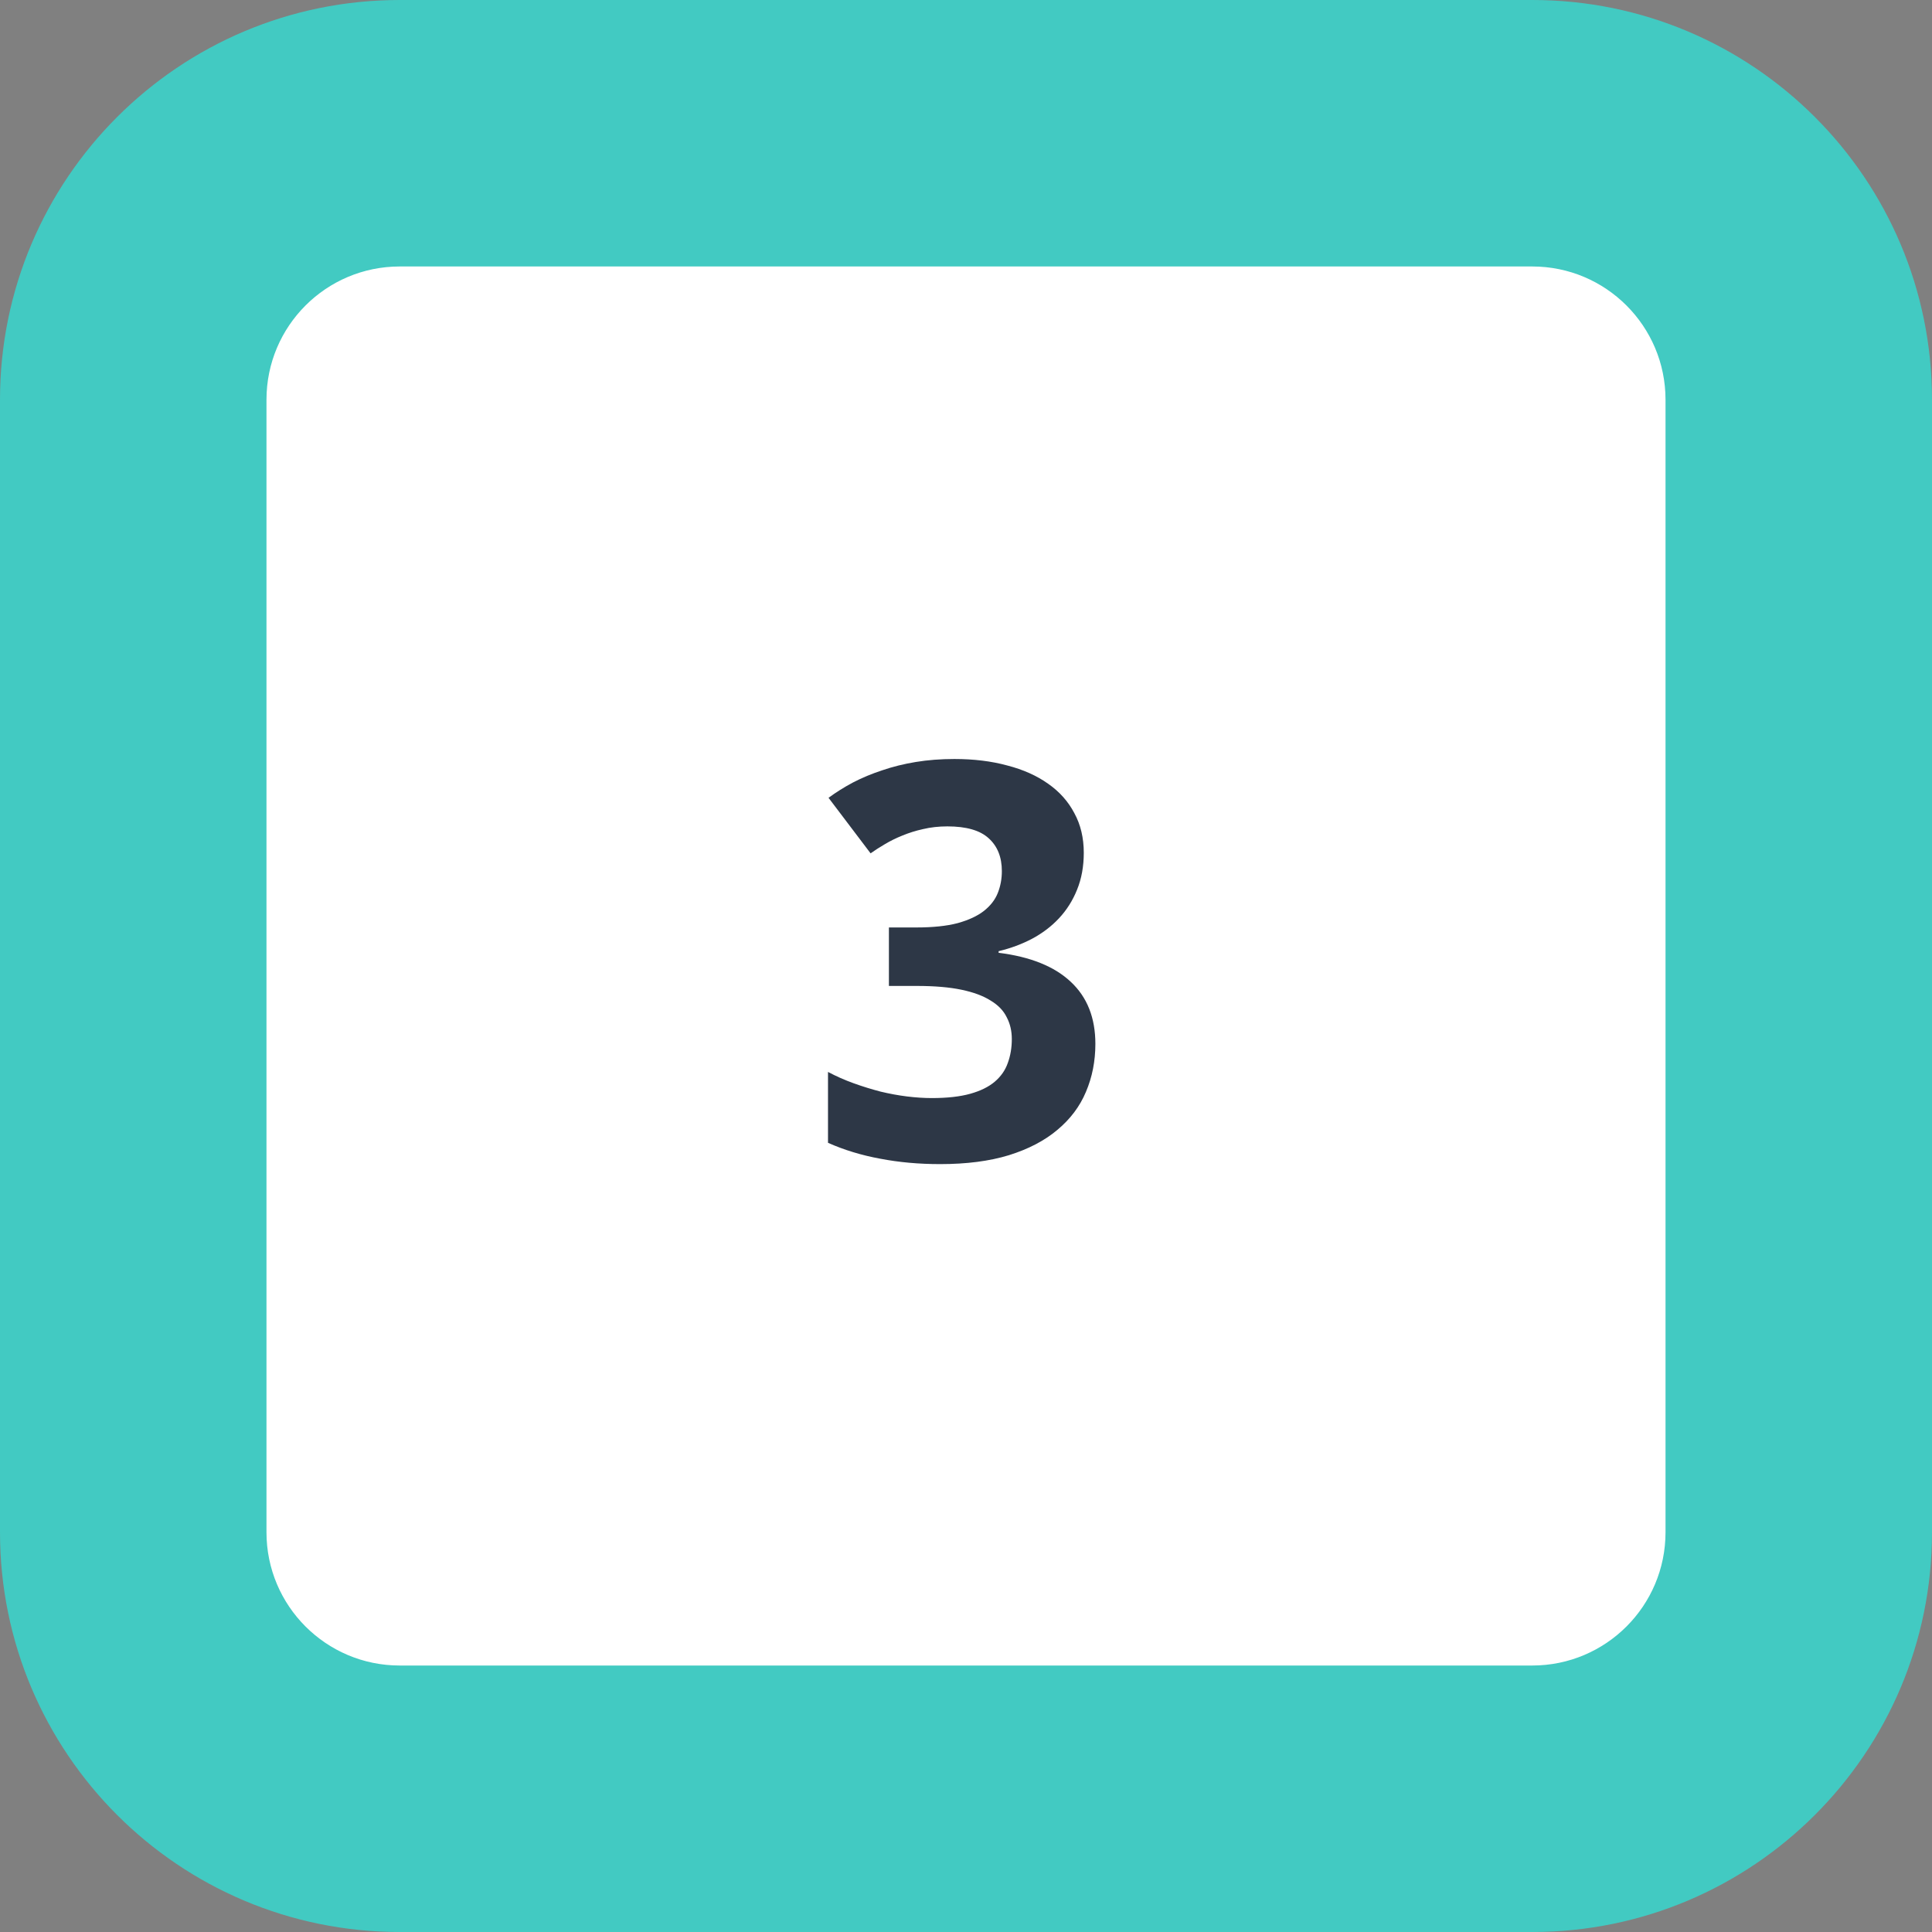 <?xml version="1.0" encoding="UTF-8"?> <svg xmlns="http://www.w3.org/2000/svg" width="140" height="140" viewBox="0 0 140 140" fill="none"><rect x="0" y="0" width="140" height="140" fill="#808080" stroke="none"/> <path d="M12 13H128V129H12V13Z" fill="white"></path> <path fill-rule="evenodd" clip-rule="evenodd" d="M111.034 19.31H28.965C23.633 19.31 19.31 23.633 19.31 28.965V111.034C19.31 116.367 23.633 120.69 28.965 120.69H111.034C116.367 120.69 120.69 116.367 120.69 111.034V28.965C120.69 23.633 116.367 19.31 111.034 19.31ZM28.965 0C12.968 0 0 12.968 0 28.965V111.034C0 127.032 12.968 140 28.965 140H111.034C127.032 140 140 127.032 140 111.034V28.965C140 12.968 127.032 0 111.034 0H28.965Z" fill="#42CAC2"></path> <path d="M78.535 61.797C78.535 62.786 78.372 63.678 78.047 64.473C77.734 65.254 77.298 65.944 76.738 66.543C76.191 67.129 75.54 67.624 74.785 68.027C74.043 68.418 73.236 68.717 72.363 68.926V69.043C74.668 69.329 76.413 70.033 77.598 71.152C78.783 72.259 79.375 73.757 79.375 75.644C79.375 76.894 79.147 78.053 78.691 79.121C78.249 80.176 77.559 81.094 76.621 81.875C75.697 82.656 74.525 83.268 73.106 83.711C71.699 84.141 70.039 84.356 68.125 84.356C66.588 84.356 65.143 84.225 63.789 83.965C62.435 83.717 61.172 83.333 60 82.812V77.676C60.586 77.988 61.204 78.262 61.855 78.496C62.507 78.731 63.158 78.932 63.809 79.102C64.46 79.258 65.098 79.375 65.723 79.453C66.361 79.531 66.96 79.57 67.519 79.57C68.639 79.57 69.57 79.466 70.312 79.258C71.055 79.049 71.647 78.757 72.09 78.379C72.533 78.001 72.845 77.552 73.027 77.031C73.223 76.497 73.32 75.918 73.32 75.293C73.32 74.707 73.197 74.18 72.949 73.711C72.715 73.229 72.324 72.826 71.777 72.5C71.243 72.162 70.54 71.901 69.668 71.719C68.796 71.537 67.721 71.445 66.445 71.445H64.414V67.207H66.406C67.604 67.207 68.6 67.103 69.394 66.894C70.189 66.673 70.82 66.38 71.289 66.016C71.771 65.638 72.109 65.202 72.305 64.707C72.5 64.212 72.598 63.685 72.598 63.125C72.598 62.109 72.279 61.315 71.641 60.742C71.016 60.169 70.019 59.883 68.652 59.883C68.027 59.883 67.441 59.948 66.894 60.078C66.361 60.195 65.859 60.352 65.391 60.547C64.935 60.729 64.512 60.938 64.121 61.172C63.743 61.393 63.398 61.615 63.086 61.836L60.039 57.812C60.586 57.409 61.178 57.038 61.816 56.699C62.467 56.361 63.171 56.068 63.926 55.82C64.681 55.56 65.495 55.358 66.367 55.215C67.24 55.072 68.171 55 69.16 55C70.566 55 71.842 55.156 72.988 55.469C74.147 55.768 75.137 56.211 75.957 56.797C76.777 57.37 77.409 58.079 77.852 58.926C78.307 59.759 78.535 60.716 78.535 61.797Z" fill="#091526" fill-opacity="0.85"></path> </svg> 